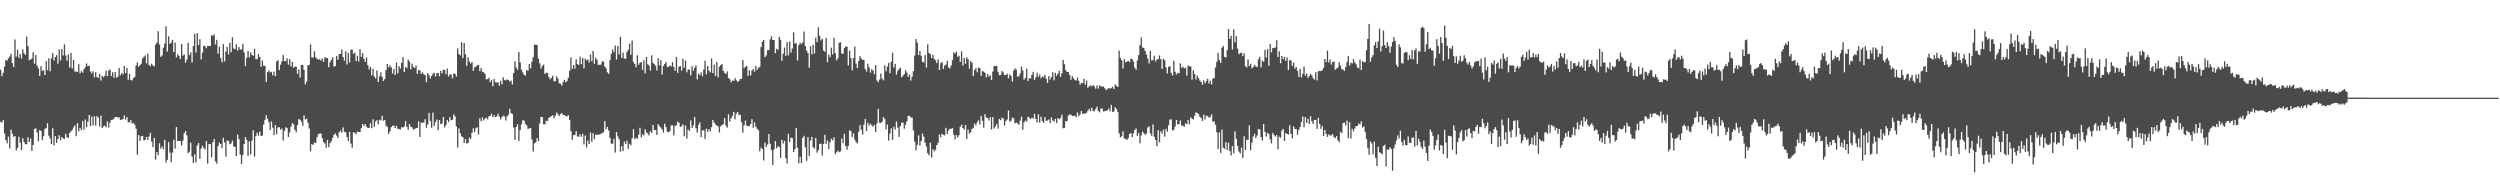 <?xml version="1.0" encoding="UTF-8"?>
<svg xmlns="http://www.w3.org/2000/svg" width="1920" height="150">
  <path d="M0 53.610h1v39.950H0zM1 58.556h1v35.616H1zM2 55.835h1v36.364H2zM3 51.186h1v51.361H3zM4 46.046h1v61.533H4zM5 46.604h1v63.454H5zM6 44.766h1v60.153H6zM7 43.364h1v70.654H7zM8 41.277h1v58.267H8zM9 48.491h1v54.281H9zM10 51.464h1v53.638H10zM11 30.313h1v74.182H11zM12 43.415h1v72.262H12zM13 38.128h1v75.510H13zM14 44.266h1v60.822H14zM15 41.337h1v68.226H15zM16 45.028h1v70.245H16zM17 37.826h1v68.356H17zM18 40.900h1v68.172H18zM19 42.255h1v68.548H19zM20 28.097h1v82.597H20zM21 35.428h1v70.052H21zM22 46.241h1v62.850H22zM23 45.722h1v60.629H23zM24 44.930h1v70.990H24zM25 40.093h1v71.254H25zM26 48.957h1v50.112H26zM27 42.305h1v56.194H27zM28 50.412h1v51.381H28zM29 52.425h1v56.021H29zM30 58.241h1v41.700H30zM31 50.863h1v49.780H31zM32 54.378h1v53.302H32zM33 53.963h1v50.616H33zM34 57.617h1v41.385H34zM35 46.844h1v51.573H35zM36 53.838h1v40.777H36zM37 44.743h1v59.434H37zM38 54.780h1v51.538H38zM39 44.800h1v65.807H39zM40 40.744h1v57.758H40zM41 46.419h1v65.259H41zM42 43.755h1v60.789H42zM43 42.316h1v67.468H43zM44 48.965h1v57.722H44zM45 37.877h1v65.932H45zM46 46.466h1v61.239H46zM47 37.676h1v67.614H47zM48 42.621h1v63.772H48zM49 34.008h1v72.628H49zM50 42.660h1v60.177H50zM51 46.625h1v58.774H51zM52 41.779h1v64.119H52zM53 51.869h1v50.269H53zM54 40.595h1v60.385H54zM55 52.557h1v47.355H55zM56 46.002h1v51.948H56zM57 54.954h1v41.327H57zM58 54.950h1v49.654H58zM59 55.249h1v39.318H59zM60 49.293h1v51.583H60zM61 56.328h1v41.866H61zM62 54.660h1v45.358H62zM63 55.794h1v37.227H63zM64 53.260h1v46.295H64zM65 51.678h1v40.117H65zM66 48.758h1v49.005H66zM67 50.785h1v42.600H67zM68 50.423h1v37.830H68zM69 54.956h1v41.932H69zM70 56.383h1v33.099H70zM71 54.768h1v41.608H71zM72 59.459h1v29.811H72zM73 55.469h1v40.916H73zM74 59.112h1v30.007H74zM75 59.867h1v30.513H75zM76 56.791h1v40.389H76zM77 61.860h1v26.909H77zM78 58.131h1v40.250H78zM79 59.279h1v37.755H79zM80 58.123h1v38.372H80zM81 54.216h1v43.582H81zM82 58.514h1v34.783H82zM83 54.177h1v43.821H83zM84 53.396h1v40.775H84zM85 58.348h1v33.708H85zM86 55.481h1v36.501H86zM87 59.821h1v31.379H87zM88 55.334h1v34.535H88zM89 59.657h1v30.139H89zM90 58.990h1v31.394H90zM91 52.184h1v37.944H91zM92 57.762h1v34.396H92zM93 55.980h1v35.852H93zM94 57.145h1v34.419H94zM95 50.661h1v38.084H95zM96 56.168h1v35.725H96zM97 52.145h1v37.752H97zM98 61.228h1v32.736H98zM99 56.710h1v37.223H99zM100 61.509h1v30.762H100zM101 61.772h1v33.194H101zM102 59.922h1v34.449H102zM103 59.021h1v36.799H103zM104 50.448h1v48.356H104zM105 47.919h1v70.924H105zM106 51.228h1v52.489H106zM107 49.915h1v58.338H107zM108 48.899h1v55.764H108zM109 44.859h1v59.484H109zM110 43.651h1v64.098H110zM111 42.555h1v64.917H111zM112 48.626h1v56.591H112zM113 41.155h1v66.297H113zM114 49.930h1v54.895H114zM115 50.778h1v51.255H115zM116 48.899h1v59.849H116zM117 50.279h1v62.617H117zM118 50.952h1v55.031H118zM119 34.294h1v88.301H119zM120 32.692h1v84.062H120zM121 23.971h1v95.102H121zM122 34.099h1v75.923H122zM123 43.647h1v70.547H123zM124 42.646h1v69.819H124zM125 36.605h1v78.117H125zM126 33.480h1v73.864H126zM127 20.272h1v104.575H127zM128 39.622h1v83.102H128zM129 27.920h1v81.171H129zM130 33.764h1v83.446H130zM131 32.644h1v91.982H131zM132 30.622h1v86.541H132zM133 39.871h1v67.429H133zM134 32.812h1v81.388H134zM135 44.105h1v53.469H135zM136 41.634h1v66.693H136zM137 42.930h1v65.248H137zM138 45.315h1v63.008H138zM139 33.704h1v77.967H139zM140 42.737h1v65.223H140zM141 41.801h1v60.572H141zM142 48.123h1v52.592H142zM143 45.736h1v58.208H143zM144 32.930h1v84.687H144zM145 42.402h1v74.078H145zM146 40.161h1v69.457H146zM147 47.935h1v72.298H147zM148 35.314h1v89.840H148zM149 25.928h1v92.628H149zM150 40.329h1v84.391H150zM151 25.549h1v86.184H151zM152 34.576h1v75.228H152zM153 30.085h1v91.945H153zM154 45.599h1v68.575H154zM155 40.357h1v71.591H155zM156 35.136h1v78.446H156zM157 35.419h1v79.479H157zM158 37.035h1v71.366H158zM159 35.182h1v90.512H159zM160 35.299h1v75.402H160zM161 35.337h1v75.285H161zM162 26.961h1v93.988H162zM163 27.533h1v81.733H163zM164 26.390h1v80.374H164zM165 34.150h1v89.807H165zM166 30.557h1v95.128H166zM167 41.172h1v70.941H167zM168 35.913h1v73.564H168zM169 44.533h1v66.038H169zM170 47.860h1v65.876H170zM171 33.896h1v71.988H171zM172 47.175h1v62.157H172zM173 39.595h1v80.653H173zM174 36.073h1v71.790H174zM175 41.810h1v66.492H175zM176 32.818h1v77.958H176zM177 40.145h1v70.025H177zM178 28.617h1v79.416H178zM179 37.184h1v75.315H179zM180 37.841h1v74.947H180zM181 33.928h1v85.980H181zM182 38.813h1v64.541H182zM183 36.031h1v70.780H183zM184 38.005h1v80.752H184zM185 37.975h1v87.875H185zM186 33.604h1v85.492H186zM187 40.264h1v70.385H187zM188 50.743h1v54.466H188zM189 44.375h1v63.052H189zM190 39.118h1v80.617H190zM191 44.099h1v64.475H191zM192 40.294h1v78.400H192zM193 42.183h1v65.723H193zM194 42.816h1v57.234H194zM195 37.432h1v82.862H195zM196 45.368h1v59.336H196zM197 45.459h1v56.450H197zM198 41.460h1v62.754H198zM199 43.713h1v57.410H199zM200 51.291h1v53.149H200zM201 46.476h1v57.653H201zM202 50.497h1v45.171H202zM203 50.533h1v41.488H203zM204 62.966h1v25.500H204zM205 55.339h1v35.822H205zM206 54.116h1v39.748H206zM207 55.670h1v44.214H207zM208 55.142h1v38.132H208zM209 57.881h1v40.143H209zM210 54.998h1v48.663H210zM211 58.517h1v37.596H211zM212 47.037h1v56.037H212zM213 46.275h1v51.590H213zM214 53.800h1v43.910H214zM215 49.655h1v50.004H215zM216 47.179h1v51.578H216zM217 42.176h1v65.709H217zM218 46.919h1v53.682H218zM219 46.976h1v50.699H219zM220 44.787h1v53.733H220zM221 49.667h1v55.503H221zM222 45.421h1v56.288H222zM223 51.088h1v46.271H223zM224 47.458h1v47.039H224zM225 51.942h1v43.602H225zM226 51.173h1v48.459H226zM227 51.179h1v50.473H227zM228 56.673h1v39.359H228zM229 53.276h1v38.237H229zM230 59.509h1v32.423H230zM231 49.884h1v43.498H231zM232 49.827h1v46.818H232zM233 53.588h1v34.999H233zM234 64.723h1v27.010H234zM235 62.703h1v28.521H235zM236 50.222h1v44.020H236zM237 49.765h1v48.921H237zM238 34.107h1v82.146H238zM239 44.002h1v66.647H239zM240 44.301h1v67.019H240zM241 39.259h1v70.101H241zM242 44.004h1v65.865H242zM243 45.286h1v60.156H243zM244 45.777h1v57.185H244zM245 45.512h1v57.081H245zM246 46.468h1v56.019H246zM247 44.979h1v61.213H247zM248 47.510h1v61.639H248zM249 43.968h1v66.235H249zM250 44.628h1v68.850H250zM251 44.442h1v63.029H251zM252 51.640h1v61.442H252zM253 47.821h1v62.176H253zM254 46.022h1v62.478H254zM255 43.968h1v61.877H255zM256 51.222h1v52.356H256zM257 50.740h1v51.781H257zM258 43.004h1v61.088H258zM259 45.909h1v60.004H259zM260 41.531h1v60.024H260zM261 41.399h1v58.894H261zM262 38.007h1v63.829H262zM263 43.798h1v54.064H263zM264 46.520h1v54.658H264zM265 39.340h1v62.338H265zM266 49.533h1v55.669H266zM267 40.587h1v67.682H267zM268 47.911h1v53.432H268zM269 38.159h1v72.140H269zM270 38.093h1v75.378H270zM271 41.374h1v60.256H271zM272 40.350h1v61.558H272zM273 46.944h1v56.107H273zM274 42.798h1v58.297H274zM275 47.233h1v54.073H275zM276 37.676h1v63.811H276zM277 43.675h1v54.825H277zM278 40.776h1v54.384H278zM279 45.119h1v51.588H279zM280 47.558h1v47.721H280zM281 44.127h1v53.224H281zM282 49.997h1v48.281H282zM283 53.311h1v44.950H283zM284 51.314h1v43.336H284zM285 57.917h1v40.537H285zM286 52.842h1v38.755H286zM287 58.803h1v38.608H287zM288 60.252h1v33.097H288zM289 54.077h1v38.165H289zM290 62.942h1v32.574H290zM291 58.579h1v33.352H291zM292 55.551h1v36.963H292zM293 59.073h1v29.868H293zM294 62.177h1v30.534H294zM295 60.846h1v31.275H295zM296 53.883h1v42.564H296zM297 49.155h1v48.318H297zM298 51.755h1v51.054H298zM299 50.013h1v50.864H299zM300 51.720h1v45.979H300zM301 56.449h1v40.084H301zM302 52.923h1v43.543H302zM303 57.608h1v40.755H303zM304 48.046h1v48.635H304zM305 56.252h1v42.619H305zM306 50.788h1v48.212H306zM307 52.626h1v46.831H307zM308 48.294h1v49.328H308zM309 43.897h1v54.147H309zM310 55.352h1v41.735H310zM311 51.425h1v41.662H311zM312 52.310h1v45.158H312zM313 45.826h1v53.745H313zM314 47.317h1v47.881H314zM315 53.214h1v44.043H315zM316 48.830h1v49.098H316zM317 51.502h1v48.116H317zM318 52.337h1v46.660H318zM319 50.257h1v48.276H319zM320 56.699h1v41.525H320zM321 53.765h1v39.375H321zM322 54.115h1v51.069H322zM323 56.708h1v37.495H323zM324 55.546h1v38.653H324zM325 57.110h1v37.064H325zM326 57.629h1v33.924H326zM327 63.010h1v35.157H327zM328 56.091h1v39.458H328zM329 57.778h1v28.952H329zM330 60.257h1v32.635H330zM331 58.383h1v39.742H331zM332 56.659h1v29.803H332zM333 55.838h1v40.858H333zM334 58.613h1v35.095H334zM335 56.195h1v35.547H335zM336 56.016h1v44.007H336zM337 58.587h1v33.629H337zM338 54.372h1v40.849H338zM339 56.360h1v38.501H339zM340 53.554h1v36.345H340zM341 53.586h1v44.202H341zM342 56.965h1v39.147H342zM343 52.661h1v39.447H343zM344 58.794h1v35.037H344zM345 57.071h1v32.885H345zM346 57.254h1v35.158H346zM347 60.203h1v31.820H347zM348 56.579h1v31.266H348zM349 56.681h1v32.662H349zM350 58.798h1v38.306H350zM351 37.125h1v76.134H351zM352 41.533h1v57.133H352zM353 42.550h1v59.779H353zM354 32.458h1v72.232H354zM355 44.584h1v60.767H355zM356 33.024h1v76.767H356zM357 41.561h1v65.224H357zM358 50.517h1v59.757H358zM359 43.932h1v65.837H359zM360 47.216h1v58.403H360zM361 48.864h1v57.792H361zM362 47.670h1v54.299H362zM363 54.411h1v44.135H363zM364 51.762h1v49.646H364zM365 51.177h1v47.349H365zM366 50.218h1v47.514H366zM367 49.835h1v53.493H367zM368 54.642h1v36.304H368zM369 52.204h1v41.001H369zM370 55.102h1v35.084H370zM371 55.537h1v36.972H371zM372 56.690h1v34.417H372zM373 60.908h1v29.468H373zM374 60.794h1v30.840H374zM375 59.651h1v29.680H375zM376 63.023h1v26.023H376zM377 61.279h1v26.087H377zM378 66.232h1v23.774H378zM379 60.622h1v27.842H379zM380 63.137h1v26.732H380zM381 63.469h1v25.967H381zM382 63.051h1v24.208H382zM383 65.894h1v23.597H383zM384 62.029h1v29.716H384zM385 64.747h1v25.216H385zM386 59.270h1v29.573H386zM387 61.506h1v27.833H387zM388 61.771h1v30.812H388zM389 60.937h1v28.451H389zM390 61.418h1v26.680H390zM391 62.756h1v20.736H391zM392 61.890h1v24.993H392zM393 64.880h1v22.785H393zM394 56.101h1v41.898H394zM395 47.081h1v60.436H395zM396 51.941h1v45.558H396zM397 53.626h1v41.750H397zM398 39.885h1v68.434H398zM399 47.828h1v52.131H399zM400 53.443h1v42.140H400zM401 55.613h1v36.808H401zM402 57.445h1v35.166H402zM403 58.038h1v37.083H403zM404 53.726h1v42.560H404zM405 54.358h1v44.613H405zM406 49.115h1v49.537H406zM407 52.515h1v45.746H407zM408 47.440h1v59.502H408zM409 43.917h1v72.532H409zM410 34.141h1v75.867H410zM411 34.448h1v74.877H411zM412 34.520h1v71.546H412zM413 44.979h1v63.339H413zM414 48.596h1v46.217H414zM415 52.576h1v37.302H415zM416 50.594h1v39.261H416zM417 49.684h1v45.732H417zM418 56.749h1v38.744H418zM419 55.918h1v36.793H419zM420 55.973h1v37.012H420zM421 59.182h1v31.417H421zM422 60.965h1v28.850H422zM423 59.837h1v29.318H423zM424 58.125h1v30.360H424zM425 62.341h1v28.556H425zM426 62.340h1v26.475H426zM427 58.644h1v27.765H427zM428 60.431h1v27.239H428zM429 64.023h1v25.057H429zM430 64.268h1v23.405H430zM431 65.787h1v21.066H431zM432 63.075h1v25.253H432zM433 61.300h1v27.143H433zM434 63.194h1v25.970H434zM435 62.081h1v27.268H435zM436 59.668h1v28.816H436zM437 54.331h1v37.913H437zM438 44.062h1v56.670H438zM439 53.024h1v54.418H439zM440 49.936h1v53.836H440zM441 52.634h1v51.097H441zM442 45.545h1v55.240H442zM443 49.219h1v55.607H443zM444 49.908h1v55.119H444zM445 43.522h1v59.610H445zM446 49.257h1v55.783H446zM447 44.485h1v58.299H447zM448 52.458h1v58.419H448zM449 45.154h1v58.959H449zM450 46.359h1v66.918H450zM451 45.682h1v62.316H451zM452 48.039h1v62.559H452zM453 41.865h1v59.975H453zM454 46.927h1v62.047H454zM455 39.041h1v63.286H455zM456 48.947h1v58.022H456zM457 44.262h1v59.243H457zM458 45.903h1v57.586H458zM459 49.870h1v53.520H459zM460 49.726h1v53.660H460zM461 49.598h1v53.271H461zM462 47.279h1v54.797H462zM463 47.272h1v54.349H463zM464 51.067h1v41.967H464zM465 52.586h1v46.582H465zM466 55.573h1v41.866H466zM467 56.707h1v43.530H467zM468 46.178h1v59.741H468zM469 41.372h1v68.906H469zM470 37.967h1v72.483H470zM471 40.091h1v66.531H471zM472 34.995h1v82.219H472zM473 45.665h1v55.838H473zM474 35.311h1v69.463H474zM475 41.832h1v65.147H475zM476 28.275h1v88.280H476zM477 44.493h1v67.723H477zM478 40.339h1v75.730H478zM479 44.865h1v63.812H479zM480 45.159h1v65.483H480zM481 39.872h1v68.159H481zM482 38.290h1v76.009H482zM483 33.460h1v77.006H483zM484 42.067h1v69.547H484zM485 31.117h1v75.102H485zM486 47.556h1v51.545H486zM487 49.131h1v57.732H487zM488 51.637h1v54.083H488zM489 42.518h1v64.192H489zM490 49.694h1v53.727H490zM491 48.221h1v49.870H491zM492 47.640h1v57.767H492zM493 53.654h1v49.393H493zM494 46.285h1v57.744H494zM495 56.314h1v43.036H495zM496 43.687h1v58.018H496zM497 49.364h1v53.252H497zM498 50.392h1v53.649H498zM499 54.144h1v46.586H499zM500 42.486h1v59.713H500zM501 48.212h1v47.779H501zM502 49.259h1v50.539H502zM503 50.447h1v49.546H503zM504 54.113h1v49.521H504zM505 44.705h1v50.632H505zM506 50.171h1v46.722H506zM507 46.127h1v51.846H507zM508 57.198h1v42.242H508zM509 50.635h1v51.200H509zM510 49.189h1v45.861H510zM511 47.618h1v50.026H511zM512 51.411h1v49.799H512zM513 51.325h1v50.306H513zM514 50.309h1v50.423H514zM515 50.924h1v45.416H515zM516 47.785h1v48.430H516zM517 51.383h1v52.586H517zM518 54.366h1v42.390H518zM519 43.658h1v52.500H519zM520 55.983h1v37.408H520zM521 51.191h1v43.109H521zM522 50.634h1v46.832H522zM523 54.198h1v42.643H523zM524 45.113h1v50.383H524zM525 51.987h1v52.666H525zM526 46.471h1v49.887H526zM527 55.531h1v50.894H527zM528 53.298h1v46.250H528zM529 53.483h1v47.023H529zM530 57.865h1v34.606H530zM531 50.864h1v47.470H531zM532 54.367h1v41.946H532zM533 52.095h1v37.858H533zM534 50.260h1v48.282H534zM535 60.988h1v40.790H535zM536 56.580h1v39.296H536zM537 57.770h1v36.171H537zM538 55.577h1v49.744H538zM539 58.632h1v41.430H539zM540 53.344h1v46.799H540zM541 46.605h1v60.078H541zM542 57.108h1v41.667H542zM543 50.666h1v50.623H543zM544 54.152h1v45.013H544zM545 55.603h1v45.295H545zM546 44.874h1v52.801H546zM547 56.162h1v36.067H547zM548 49.612h1v44.522H548zM549 58.307h1v37.158H549zM550 47.732h1v48.717H550zM551 59.487h1v37.494H551zM552 51.245h1v50.497H552zM553 50.120h1v46.925H553zM554 49.212h1v46.803H554zM555 54.385h1v41.008H555zM556 55.928h1v34.752H556zM557 56.764h1v39.808H557zM558 54.853h1v43.259H558zM559 59.896h1v27.864H559zM560 60.837h1v32.510H560zM561 63.195h1v27.709H561zM562 61.727h1v27.233H562zM563 62.160h1v23.710H563zM564 59.981h1v31.642H564zM565 61.629h1v25.725H565zM566 62.886h1v23.106H566zM567 62.225h1v26.209H567zM568 60.616h1v27.441H568zM569 60.598h1v33.190H569zM570 46.062h1v55.811H570zM571 52.440h1v43.767H571zM572 51.219h1v41.329H572zM573 50.645h1v45.871H573zM574 58.258h1v38.727H574zM575 54.036h1v42.756H575zM576 57.910h1v37.394H576zM577 54.206h1v37.338H577zM578 53.056h1v45.052H578zM579 55.054h1v38.873H579zM580 50.639h1v46.695H580zM581 53.694h1v45.208H581zM582 52.193h1v47.817H582zM583 51.411h1v64.836H583zM584 36.193h1v77.240H584zM585 32.079h1v82.395H585zM586 30.667h1v92.562H586zM587 43.892h1v65.742H587zM588 42.551h1v70.333H588zM589 38.514h1v72.503H589zM590 38.490h1v64.435H590zM591 30.237h1v80.169H591zM592 27.821h1v87.544H592zM593 30.717h1v96.078H593zM594 30.762h1v83.990H594zM595 40.848h1v67.538H595zM596 37.446h1v76.367H596zM597 38.301h1v73.940H597zM598 28.364h1v84.545H598zM599 30.543h1v90.731H599zM600 46.645h1v60.669H600zM601 41.226h1v69.014H601zM602 36.496h1v71.722H602zM603 42.895h1v78.567H603zM604 32.290h1v93.234H604zM605 42.487h1v60.288H605zM606 31.920h1v77.154H606zM607 40.328h1v65.380H607zM608 37.288h1v68.886H608zM609 24.882h1v91.882H609zM610 33.404h1v81.129H610zM611 33.253h1v64.928H611zM612 46.438h1v67.060H612zM613 34.606h1v90.758H613zM614 32.955h1v87.414H614zM615 33.965h1v91.338H615zM616 32.629h1v73.285H616zM617 24.229h1v80.050H617zM618 35.390h1v77.708H618zM619 38.772h1v84.702H619zM620 40.687h1v64.671H620zM621 51.975h1v67.871H621zM622 35.477h1v72.498H622zM623 41.780h1v63.352H623zM624 34.456h1v78.670H624zM625 41.103h1v72.907H625zM626 28.923h1v77.023H626zM627 32.462h1v84.766H627zM628 20.991h1v94.476H628zM629 27.555h1v83.117H629zM630 31.052h1v79.234H630zM631 29.768h1v89.723H631zM632 38.781h1v71.854H632zM633 39.758h1v63.749H633zM634 29.067h1v81.427H634zM635 47.714h1v60.162H635zM636 41.921h1v72.599H636zM637 43.943h1v65.370H637zM638 36.629h1v69.877H638zM639 41.759h1v66.091H639zM640 28.989h1v76.441H640zM641 40.798h1v77.615H641zM642 46.319h1v70.659H642zM643 44.818h1v70.853H643zM644 32.831h1v84.037H644zM645 32.436h1v83.849H645zM646 41.170h1v65.202H646zM647 41.302h1v68.742H647zM648 36.925h1v65.818H648zM649 35.621h1v76.534H649zM650 35.767h1v79.191H650zM651 50.282h1v61.777H651zM652 38.945h1v61.136H652zM653 44.586h1v56.143H653zM654 53.999h1v51.262H654zM655 44.593h1v57.838H655zM656 35.808h1v71.530H656zM657 48.879h1v60.385H657zM658 52.207h1v57.965H658zM659 46.876h1v54.377H659zM660 43.052h1v53.061H660zM661 44.930h1v54.646H661zM662 46.014h1v57.474H662zM663 45.947h1v49.765H663zM664 52.954h1v38.357H664zM665 54.953h1v45.646H665zM666 48.882h1v45.454H666zM667 51.811h1v44.732H667zM668 55.773h1v39.260H668zM669 53.205h1v43.062H669zM670 54.104h1v43.279H670zM671 56.861h1v39.068H671zM672 49.992h1v51.392H672zM673 61.869h1v32.961H673zM674 63.141h1v20.485H674zM675 61.075h1v33.109H675zM676 56.433h1v38.067H676zM677 60.347h1v33.133H677zM678 61.763h1v28.168H678zM679 50.184h1v41.182H679zM680 54.753h1v44.584H680zM681 51.121h1v44.555H681zM682 48.306h1v59.676H682zM683 56.192h1v46.454H683zM684 47.400h1v51.119H684zM685 40.387h1v67.022H685zM686 51.928h1v45.421H686zM687 49.045h1v50.416H687zM688 57.298h1v36.003H688zM689 54.448h1v43.496H689zM690 52.998h1v52.215H690zM691 51.940h1v44.936H691zM692 59.391h1v34.830H692zM693 58.137h1v36.027H693zM694 56.903h1v41.964H694zM695 54.030h1v41.776H695zM696 55.708h1v37.413H696zM697 59.001h1v30.074H697zM698 57.218h1v31.669H698zM699 61.860h1v28.313H699zM700 58.897h1v31.467H700zM701 54.697h1v45.410H701zM702 42.682h1v66.193H702zM703 29.939h1v85.611H703zM704 32.754h1v78.429H704zM705 42.298h1v61.646H705zM706 39.083h1v72.564H706zM707 42.789h1v65.555H707zM708 47.454h1v55.162H708zM709 48.005h1v56.933H709zM710 42.229h1v67.350H710zM711 51.895h1v60.567H711zM712 34.083h1v83.584H712zM713 40.646h1v78.660H713zM714 41.601h1v68.008H714zM715 44.595h1v76.452H715zM716 42.026h1v72.449H716zM717 45.216h1v70.994H717zM718 46.333h1v68.641H718zM719 48.424h1v62.995H719zM720 45.620h1v63.915H720zM721 53.784h1v49.445H721zM722 48.538h1v56.920H722zM723 47.655h1v55.036H723zM724 52.927h1v50.689H724zM725 50.353h1v53.616H725zM726 49.620h1v48.534H726zM727 46.704h1v56.183H727zM728 51.768h1v48.538H728zM729 52.605h1v46.350H729zM730 50.210h1v48.725H730zM731 46.203h1v52.193H731zM732 40.284h1v63.189H732zM733 41.129h1v65.882H733zM734 39.622h1v64.173H734zM735 43.566h1v61.948H735zM736 42.741h1v61.164H736zM737 47.462h1v49.981H737zM738 39.485h1v56.265H738zM739 50.394h1v47.915H739zM740 44.507h1v55.082H740zM741 48.970h1v47.092H741zM742 44.033h1v62.650H742zM743 45.583h1v53.797H743zM744 52.692h1v49.948H744zM745 46.839h1v54.739H745zM746 48.073h1v51.015H746zM747 58.448h1v39.650H747zM748 53.714h1v41.177H748zM749 52.276h1v44.156H749zM750 55.505h1v38.499H750zM751 51.911h1v40.486H751zM752 52.364h1v43.230H752zM753 58.280h1v30.658H753zM754 54.669h1v38.066H754zM755 54.944h1v43.169H755zM756 55.980h1v31.689H756zM757 59.372h1v30.853H757zM758 56.959h1v33.679H758zM759 58.829h1v33.723H759zM760 57.779h1v32.246H760zM761 61.405h1v38.080H761zM762 54.901h1v35.003H762zM763 50.806h1v47.888H763zM764 50.767h1v46.281H764zM765 50.549h1v44.628H765zM766 55.089h1v43.749H766zM767 57.786h1v33.543H767zM768 57.534h1v34.780H768zM769 54.459h1v35.946H769zM770 55.692h1v35.222H770zM771 57.705h1v38.799H771zM772 57.622h1v35.350H772zM773 56.582h1v35.239H773zM774 60.140h1v24.683H774zM775 57.239h1v36.234H775zM776 58.358h1v34.371H776zM777 62.666h1v27.613H777zM778 54.229h1v36.719H778zM779 52.541h1v42.266H779zM780 53.496h1v40.597H780zM781 58.884h1v35.923H781zM782 58.573h1v37.260H782zM783 56.550h1v36.136H783zM784 51.098h1v38.513H784zM785 54.187h1v45.485H785zM786 61.192h1v32.748H786zM787 59.760h1v32.844H787zM788 52.745h1v40.475H788zM789 62.186h1v27.499H789zM790 60.118h1v30.228H790zM791 60.206h1v31.312H791zM792 57.482h1v32.875H792zM793 55.166h1v35.845H793zM794 61.350h1v26.088H794zM795 59.394h1v31.927H795zM796 55.857h1v38.239H796zM797 58.964h1v28.863H797zM798 57.129h1v37.032H798zM799 60.094h1v29.525H799zM800 58.671h1v34.326H800zM801 59.324h1v35.112H801zM802 57.567h1v32.387H802zM803 60.537h1v32.276H803zM804 63.646h1v28.946H804zM805 58.481h1v33.276H805zM806 61.121h1v33.391H806zM807 59.182h1v30.941H807zM808 55.469h1v37.069H808zM809 61.705h1v31.609H809zM810 55.934h1v35.317H810zM811 58.276h1v36.280H811zM812 56.588h1v34.116H812zM813 54.362h1v37.158H813zM814 59.093h1v31.549H814zM815 56.241h1v31.761H815zM816 45.935h1v52.566H816zM817 49.313h1v49.063H817zM818 53.852h1v39.231H818zM819 55.327h1v37.705H819zM820 55.272h1v33.521H820zM821 57.537h1v30.418H821zM822 61.223h1v26.804H822zM823 58.419h1v30.684H823zM824 60.055h1v28.960H824zM825 61.564h1v27.310H825zM826 61.778h1v28.279H826zM827 59.559h1v26.811H827zM828 62.082h1v27.224H828zM829 65.087h1v22.874H829zM830 63.841h1v21.370H830zM831 63.758h1v23.684H831zM832 60.448h1v26.916H832zM833 65.035h1v22.147H833zM834 61.860h1v24.716H834zM835 67.479h1v17.456H835zM836 66.213h1v17.383H836zM837 65.566h1v19.842H837zM838 66.395h1v16.272H838zM839 65.260h1v19.858H839zM840 66.337h1v19.171H840zM841 68.100h1v15.577H841zM842 65.661h1v16.242H842zM843 68.021h1v17.249H843zM844 65.523h1v20.811H844zM845 66.368h1v16.885H845zM846 66.485h1v16.911H846zM847 66.481h1v19.189H847zM848 67.800h1v17.532H848zM849 69.243h1v15.713H849zM850 68.544h1v16.086H850zM851 67.594h1v15.710H851zM852 68.166h1v17.325H852zM853 67.543h1v12.972H853zM854 66.788h1v19.327H854zM855 68.384h1v17.229H855zM856 64.894h1v17.424H856zM857 65.827h1v17.859H857zM858 66.698h1v19.364H858zM859 38.866h1v63.552H859zM860 44.596h1v60.962H860zM861 46.300h1v58.304H861zM862 52.600h1v48.271H862zM863 45.442h1v60.928H863zM864 47.797h1v58.919H864zM865 47.323h1v60.216H865zM866 46.766h1v59.348H866zM867 47.682h1v55.250H867zM868 45.142h1v56.950H868zM869 45.241h1v60.152H869zM870 47.174h1v55.352H870zM871 51.935h1v47.894H871zM872 53.536h1v45.056H872zM873 46.373h1v57.958H873zM874 42.332h1v59.873H874zM875 34.669h1v75.377H875zM876 28.737h1v75.316H876zM877 36.475h1v64.585H877zM878 36.851h1v65.532H878zM879 39.230h1v64.357H879zM880 41.911h1v60.579H880zM881 44.946h1v52.961H881zM882 48.808h1v48.255H882zM883 39.019h1v63.396H883zM884 46.418h1v57.824H884zM885 46.174h1v49.347H885zM886 42.795h1v62.314H886zM887 47.149h1v60.363H887zM888 45.754h1v66.581H888zM889 45.404h1v54.557H889zM890 42.565h1v66.734H890zM891 45.353h1v55.471H891zM892 52.902h1v49.748H892zM893 45.239h1v54.369H893zM894 46.233h1v58.746H894zM895 51.778h1v47.159H895zM896 56.367h1v44.777H896zM897 51.348h1v44.876H897zM898 50.832h1v40.919H898zM899 55.970h1v35.704H899zM900 57.973h1v42.172H900zM901 46.619h1v53.179H901zM902 55.115h1v42.079H902zM903 57.209h1v34.936H903zM904 55.949h1v39.557H904zM905 56.383h1v38.950H905zM906 48.667h1v43.831H906zM907 52.088h1v44.337H907zM908 51.213h1v45.351H908zM909 52.562h1v44.874H909zM910 51.921h1v42.753H910zM911 58.073h1v37.473H911zM912 50.260h1v41.836H912zM913 50.898h1v44.332H913zM914 51.060h1v39.050H914zM915 61.194h1v29.898H915zM916 54.008h1v37.756H916zM917 56.734h1v32.148H917zM918 61.035h1v25.249H918zM919 57.949h1v28.860H919zM920 60.015h1v27.688H920zM921 61.921h1v27.779H921zM922 63.026h1v27.702H922zM923 65.086h1v27.789H923zM924 61.673h1v26.467H924zM925 63.948h1v27.814H925zM926 62.339h1v26.446H926zM927 60.542h1v28.721H927zM928 64.098h1v26.247H928zM929 61.942h1v27.841H929zM930 64.777h1v23.065H930zM931 60.424h1v33.043H931zM932 59.929h1v33.378H932zM933 51.789h1v44.070H933zM934 47.584h1v53.984H934zM935 40.580h1v73.914H935zM936 46.147h1v55.510H936zM937 48.349h1v69.079H937zM938 36.595h1v62.902H938zM939 35.329h1v78.164H939zM940 43.620h1v70.644H940zM941 44.252h1v64.907H941zM942 38.539h1v76.666H942zM943 22.303h1v87.312H943zM944 29.890h1v86.175H944zM945 27.536h1v91.854H945zM946 37.956h1v74.209H946zM947 22.586h1v95.240H947zM948 32.527h1v68.396H948zM949 27.615h1v79.033H949zM950 37.261h1v74.773H950zM951 41.633h1v74.813H951zM952 40.690h1v77.141H952zM953 40.508h1v72.877H953zM954 43.043h1v78.348H954zM955 40.874h1v63.786H955zM956 50.715h1v64.489H956zM957 51.856h1v55.466H957zM958 45.643h1v61.815H958zM959 50.673h1v45.563H959zM960 49.075h1v66.306H960zM961 52.441h1v57.163H961zM962 51.572h1v53.236H962zM963 49.909h1v52.857H963zM964 50.940h1v55.096H964zM965 51.598h1v52.509H965zM966 45.464h1v53.600H966zM967 43.609h1v55.824H967zM968 51.787h1v53.491H968zM969 46.413h1v61.467H969zM970 47.534h1v47.707H970zM971 38.287h1v62.919H971zM972 44.193h1v60.665H972zM973 37.674h1v64.316H973zM974 50.559h1v52.438H974zM975 33.739h1v73.233H975zM976 40.316h1v69.868H976zM977 36.909h1v65.152H977zM978 36.934h1v66.767H978zM979 36.410h1v68.422H979zM980 30.808h1v72.924H980zM981 43.852h1v70.834H981zM982 39.394h1v65.574H982zM983 48.569h1v57.097H983zM984 43.021h1v57.328H984zM985 45.395h1v53.644H985zM986 43.730h1v64.570H986zM987 46.775h1v55.345H987zM988 44.182h1v58.778H988zM989 53.692h1v49.608H989zM990 46.202h1v49.982H990zM991 46.389h1v56.411H991zM992 50.644h1v55.621H992zM993 48.032h1v49.017H993zM994 52.812h1v46.281H994zM995 51.383h1v47.731H995zM996 54.451h1v49.038H996zM997 59.100h1v40.765H997zM998 53.091h1v44.472H998zM999 59.432h1v34.179H999zM1000 56.575h1v32.907H1000zM1001 51.077h1v46.684H1001zM1002 58.075h1v31.835H1002zM1003 56.382h1v38.075H1003zM1004 59.978h1v31.266H1004zM1005 58.351h1v36.893H1005zM1006 56.819h1v32.434H1006zM1007 57.913h1v35.230H1007zM1008 59.955h1v35.242H1008zM1009 61.144h1v30.887H1009zM1010 55.440h1v36.720H1010zM1011 61.753h1v37.238H1011zM1012 54.707h1v35.770H1012zM1013 54.506h1v40.641H1013zM1014 54.613h1v44.334H1014zM1015 53.989h1v42.703H1015zM1016 52.136h1v52.292H1016zM1017 45.299h1v54.535H1017zM1018 47.725h1v55.135H1018zM1019 38.881h1v66.256H1019zM1020 47.898h1v55.338H1020zM1021 45.612h1v58.530H1021zM1022 49.619h1v54.298H1022zM1023 47.542h1v55.481H1023zM1024 47.226h1v58.059H1024zM1025 53.502h1v52.695H1025zM1026 52.568h1v51.971H1026zM1027 51.849h1v55.985H1027zM1028 47.797h1v61.478H1028zM1029 50.345h1v50.910H1029zM1030 53.123h1v49.222H1030zM1031 53.422h1v41.079H1031zM1032 54.527h1v39.550H1032zM1033 51.491h1v44.878H1033zM1034 47.544h1v45.027H1034zM1035 42.913h1v63.276H1035zM1036 50.403h1v43.469H1036zM1037 48.061h1v58.403H1037zM1038 48.789h1v50.142H1038zM1039 45.432h1v55.416H1039zM1040 47.822h1v50.913H1040zM1041 49.345h1v47.479H1041zM1042 51.737h1v45.007H1042zM1043 52.595h1v42.355H1043zM1044 45.793h1v49.783H1044zM1045 53.769h1v39.443H1045zM1046 46.907h1v51.092H1046zM1047 47.945h1v49.075H1047zM1048 47.577h1v53.901H1048zM1049 38.544h1v68.199H1049zM1050 29.926h1v83.940H1050zM1051 18.400h1v100.451H1051zM1052 47.323h1v61.316H1052zM1053 44.065h1v66.058H1053zM1054 42.417h1v76.196H1054zM1055 34.664h1v74.127H1055zM1056 32.295h1v88.951H1056zM1057 36.883h1v90.611H1057zM1058 31.703h1v80.973H1058zM1059 21.999h1v94.938H1059zM1060 39.551h1v78.020H1060zM1061 35.429h1v83.133H1061zM1062 23.374h1v88.681H1062zM1063 34.592h1v76.550H1063zM1064 36.856h1v90.937H1064zM1065 32.465h1v82.345H1065zM1066 35.416h1v79.634H1066zM1067 40.451h1v72.661H1067zM1068 35.839h1v78.555H1068zM1069 32.255h1v98.935H1069zM1070 28.407h1v85.541H1070zM1071 31.520h1v79.553H1071zM1072 49.662h1v58.235H1072zM1073 51.451h1v52.522H1073zM1074 34.112h1v72.278H1074zM1075 36.353h1v63.997H1075zM1076 48.530h1v60.402H1076zM1077 48.743h1v63.150H1077zM1078 40.723h1v66.707H1078zM1079 39.770h1v71.642H1079zM1080 40.123h1v71.418H1080zM1081 46.184h1v58.624H1081zM1082 42.468h1v67.220H1082zM1083 45.251h1v64.606H1083zM1084 38.242h1v67.644H1084zM1085 45.624h1v59.972H1085zM1086 38.684h1v73.964H1086zM1087 37.148h1v63.374H1087zM1088 48.998h1v62.611H1088zM1089 39.299h1v67.304H1089zM1090 39.618h1v69.455H1090zM1091 21.508h1v91.304H1091zM1092 20.372h1v94.061H1092zM1093 21.536h1v86.468H1093zM1094 39.679h1v72.951H1094zM1095 34.057h1v83.483H1095zM1096 24.551h1v99.069H1096zM1097 37.623h1v74.346H1097zM1098 36.713h1v62.809H1098zM1099 38.617h1v62.725H1099zM1100 38.890h1v65.470H1100zM1101 50.492h1v64.507H1101zM1102 44.807h1v66.826H1102zM1103 30.108h1v77.308H1103zM1104 35.286h1v68.009H1104zM1105 41.191h1v74.316H1105zM1106 28.412h1v82.901H1106zM1107 33.004h1v78.993H1107zM1108 46.711h1v71.538H1108zM1109 19.497h1v80.223H1109zM1110 29.021h1v80.535H1110zM1111 35.222h1v86.400H1111zM1112 45.244h1v59.053H1112zM1113 36.860h1v67.605H1113zM1114 37.609h1v67.223H1114zM1115 35.137h1v79.925H1115zM1116 43.097h1v53.194H1116zM1117 48.394h1v51.842H1117zM1118 43.206h1v75.362H1118zM1119 48.903h1v60.195H1119zM1120 46.539h1v59.379H1120zM1121 42.801h1v58.821H1121zM1122 47.455h1v52.524H1122zM1123 46.561h1v62.092H1123zM1124 42.451h1v65.202H1124zM1125 44.674h1v55.184H1125zM1126 48.109h1v56.739H1126zM1127 49.619h1v49.533H1127zM1128 47.490h1v51.056H1128zM1129 50.345h1v51.851H1129zM1130 52.643h1v53.538H1130zM1131 50.969h1v49.547H1131zM1132 47.995h1v52.959H1132zM1133 46.980h1v50.487H1133zM1134 47.034h1v48.840H1134zM1135 46.742h1v55.954H1135zM1136 50.900h1v46.625H1136zM1137 45.077h1v52.580H1137zM1138 55.785h1v35.442H1138zM1139 61.048h1v33.640H1139zM1140 44.021h1v54.547H1140zM1141 53.996h1v42.763H1141zM1142 51.225h1v42.799H1142zM1143 62.852h1v40.205H1143zM1144 59.677h1v41.275H1144zM1145 48.357h1v62.126H1145zM1146 49.683h1v52.458H1146zM1147 46.374h1v52.748H1147zM1148 56.479h1v41.173H1148zM1149 48.990h1v51.053H1149zM1150 47.983h1v64.944H1150zM1151 52.556h1v52.373H1151zM1152 45.089h1v67.176H1152zM1153 52.793h1v39.064H1153zM1154 41.170h1v55.093H1154zM1155 44.986h1v62.278H1155zM1156 46.688h1v54.875H1156zM1157 43.818h1v66.825H1157zM1158 55.563h1v35.103H1158zM1159 50.297h1v50.610H1159zM1160 50.235h1v55.374H1160zM1161 50.231h1v49.520H1161zM1162 50.453h1v42.441H1162zM1163 55.307h1v37.228H1163zM1164 52.054h1v52.970H1164zM1165 50.616h1v41.729H1165zM1166 52.663h1v45.645H1166zM1167 51.182h1v52.026H1167zM1168 43.599h1v66.468H1168zM1169 42.006h1v65.847H1169zM1170 46.728h1v56.374H1170zM1171 44.150h1v61.170H1171zM1172 39.796h1v67.724H1172zM1173 45.706h1v60.746H1173zM1174 38.098h1v73.757H1174zM1175 44.075h1v66.499H1175zM1176 43.897h1v61.834H1176zM1177 40.779h1v70.373H1177zM1178 44.108h1v59.938H1178zM1179 41.875h1v69.871H1179zM1180 43.901h1v57.534H1180zM1181 41.343h1v76.769H1181zM1182 47.066h1v59.749H1182zM1183 47.902h1v60.413H1183zM1184 48.192h1v59.793H1184zM1185 47.299h1v61.485H1185zM1186 57.402h1v44.430H1186zM1187 53.627h1v47.915H1187zM1188 50.093h1v52.782H1188zM1189 51.865h1v43.951H1189zM1190 50.986h1v50.992H1190zM1191 49.081h1v46.997H1191zM1192 55.002h1v41.638H1192zM1193 50.637h1v46.623H1193zM1194 53.447h1v46.576H1194zM1195 47.168h1v51.038H1195zM1196 51.942h1v50.843H1196zM1197 44.618h1v54.467H1197zM1198 40.776h1v72.794H1198zM1199 43.359h1v68.028H1199zM1200 44.661h1v63.695H1200zM1201 41.023h1v64.792H1201zM1202 49.286h1v52.880H1202zM1203 45.697h1v59.205H1203zM1204 52.820h1v47.825H1204zM1205 55.218h1v50.173H1205zM1206 46.886h1v58.764H1206zM1207 52.939h1v50.587H1207zM1208 48.549h1v49.159H1208zM1209 48.481h1v55.530H1209zM1210 50.794h1v48.231H1210zM1211 50.373h1v43.528H1211zM1212 47.458h1v52.007H1212zM1213 51.557h1v44.440H1213zM1214 50.355h1v42.333H1214zM1215 51.917h1v45.189H1215zM1216 45.526h1v44.337H1216zM1217 54.483h1v38.829H1217zM1218 46.698h1v44.882H1218zM1219 45.668h1v50.177H1219zM1220 51.482h1v45.811H1220zM1221 49.102h1v46.629H1221zM1222 46.137h1v48.516H1222zM1223 50.696h1v45.828H1223zM1224 52.008h1v48.528H1224zM1225 54.104h1v45.240H1225zM1226 45.681h1v54.119H1226zM1227 55.529h1v47.562H1227zM1228 37.502h1v70.746H1228zM1229 51.075h1v54.909H1229zM1230 39.606h1v69.900H1230zM1231 48.031h1v54.142H1231zM1232 48.032h1v62.500H1232zM1233 55.597h1v48.585H1233zM1234 51.624h1v48.892H1234zM1235 52.682h1v53.221H1235zM1236 47.805h1v62.212H1236zM1237 53.766h1v42.059H1237zM1238 50.714h1v52.985H1238zM1239 51.824h1v52.067H1239zM1240 51.061h1v57.631H1240zM1241 45.796h1v61.728H1241zM1242 45.228h1v55.885H1242zM1243 47.148h1v51.250H1243zM1244 40.368h1v58.632H1244zM1245 43.517h1v55.891H1245zM1246 44.701h1v54.103H1246zM1247 46.814h1v49.737H1247zM1248 46.361h1v55.510H1248zM1249 51.098h1v43.179H1249zM1250 55.241h1v41.719H1250zM1251 50.602h1v46.699H1251zM1252 48.080h1v55.116H1252zM1253 52.267h1v54.225H1253zM1254 58.315h1v47.990H1254zM1255 53.599h1v53.360H1255zM1256 58.332h1v41.824H1256zM1257 58.791h1v36.262H1257zM1258 51.087h1v48.852H1258zM1259 57.486h1v35.730H1259zM1260 56.656h1v36.303H1260zM1261 51.984h1v40.651H1261zM1262 61.164h1v33.773H1262zM1263 54.934h1v34.231H1263zM1264 55.439h1v34.518H1264zM1265 58.034h1v33.511H1265zM1266 56.008h1v34.974H1266zM1267 53.659h1v33.647H1267zM1268 54.044h1v35.896H1268zM1269 58.830h1v28.581H1269zM1270 59.430h1v27.504H1270zM1271 57.117h1v30.031H1271zM1272 59.293h1v28.856H1272zM1273 61.051h1v27.365H1273zM1274 63.078h1v26.362H1274zM1275 62.968h1v22.700H1275zM1276 63.196h1v31.211H1276zM1277 60.933h1v27.180H1277zM1278 61.262h1v31.282H1278zM1279 61.083h1v33.584H1279zM1280 62.230h1v25.958H1280zM1281 46.655h1v69.668H1281zM1282 45.229h1v69.331H1282zM1283 52.094h1v49.956H1283zM1284 44.876h1v61.094H1284zM1285 41.535h1v74.124H1285zM1286 38.007h1v68.592H1286zM1287 45.905h1v60.458H1287zM1288 44.226h1v61.247H1288zM1289 43.776h1v59.599H1289zM1290 45.732h1v61.891H1290zM1291 42.780h1v59.726H1291zM1292 45.076h1v51.769H1292zM1293 52.361h1v43.300H1293zM1294 52.202h1v44.799H1294zM1295 53.416h1v46.582H1295zM1296 55.705h1v41.168H1296zM1297 52.925h1v47.933H1297zM1298 56.777h1v44.879H1298zM1299 55.197h1v41.866H1299zM1300 53.963h1v41.194H1300zM1301 54.021h1v36.656H1301zM1302 60.023h1v29.957H1302zM1303 60.863h1v24.647H1303zM1304 56.222h1v37.714H1304zM1305 54.221h1v35.220H1305zM1306 61.464h1v28.238H1306zM1307 54.899h1v41.060H1307zM1308 57.856h1v32.077H1308zM1309 52.621h1v40.167H1309zM1310 57.246h1v35.032H1310zM1311 49.596h1v49.925H1311zM1312 53.048h1v42.444H1312zM1313 47.409h1v49.881H1313zM1314 51.612h1v50.869H1314zM1315 51.673h1v39.743H1315zM1316 54.320h1v41.795H1316zM1317 53.602h1v40.442H1317zM1318 49.996h1v46.483H1318zM1319 53.743h1v50.890H1319zM1320 53.558h1v36.221H1320zM1321 54.737h1v41.784H1321zM1322 61.947h1v30.356H1322zM1323 52.975h1v41.179H1323zM1324 50.932h1v46.857H1324zM1325 49.274h1v54.314H1325zM1326 50.887h1v50.460H1326zM1327 47.820h1v50.130H1327zM1328 39.812h1v68.492H1328zM1329 44.584h1v62.891H1329zM1330 44.899h1v56.485H1330zM1331 56.179h1v43.062H1331zM1332 52.443h1v47.690H1332zM1333 50.240h1v44.166H1333zM1334 53.117h1v44.930H1334zM1335 49.830h1v52.319H1335zM1336 51.445h1v46.014H1336zM1337 51.019h1v49.414H1337zM1338 38.042h1v66.287H1338zM1339 43.032h1v67.192H1339zM1340 30.878h1v90.780H1340zM1341 30.346h1v82.325H1341zM1342 41.588h1v73.961H1342zM1343 41.309h1v71.959H1343zM1344 49.827h1v51.901H1344zM1345 56.334h1v39.454H1345zM1346 58.249h1v35.913H1346zM1347 52.983h1v38.376H1347zM1348 52.839h1v39.156H1348zM1349 52.123h1v41.981H1349zM1350 51.438h1v45.225H1350zM1351 49.157h1v48.172H1351zM1352 48.365h1v48.597H1352zM1353 50.093h1v50.105H1353zM1354 53.103h1v38.517H1354zM1355 53.433h1v48.042H1355zM1356 53.397h1v50.636H1356zM1357 57.999h1v44.944H1357zM1358 57.212h1v37.864H1358zM1359 57.621h1v44.923H1359zM1360 58.327h1v39.600H1360zM1361 53.479h1v44.827H1361zM1362 54.465h1v42.974H1362zM1363 45.151h1v51.675H1363zM1364 48.542h1v48.045H1364zM1365 51.512h1v43.467H1365zM1366 47.043h1v49.915H1366zM1367 48.516h1v52.619H1367zM1368 39.490h1v61.254H1368zM1369 37.790h1v74.685H1369zM1370 34.981h1v79.711H1370zM1371 33.118h1v81.905H1371zM1372 34.400h1v83.017H1372zM1373 31.680h1v90.013H1373zM1374 43.260h1v78.773H1374zM1375 41.484h1v79.612H1375zM1376 46.916h1v72.701H1376zM1377 46.583h1v72.275H1377zM1378 46.124h1v71.708H1378zM1379 50.225h1v62.145H1379zM1380 48.119h1v58.920H1380zM1381 50.337h1v59.483H1381zM1382 55.554h1v46.421H1382zM1383 53.481h1v56.606H1383zM1384 51.501h1v57.144H1384zM1385 54.434h1v57.559H1385zM1386 57.306h1v51.681H1386zM1387 59.971h1v39.397H1387zM1388 60.327h1v41.796H1388zM1389 56.566h1v45.001H1389zM1390 61.768h1v42.749H1390zM1391 59.268h1v42.526H1391zM1392 60.238h1v45.447H1392zM1393 51.045h1v50.457H1393zM1394 56.145h1v53.367H1394zM1395 56.558h1v51.766H1395zM1396 52.314h1v49.091H1396zM1397 52.328h1v51.983H1397zM1398 46.207h1v62.224H1398zM1399 40.962h1v67.176H1399zM1400 43.137h1v79.418H1400zM1401 40.401h1v79.827H1401zM1402 46.870h1v57.974H1402zM1403 49.939h1v60.995H1403zM1404 48.888h1v63.955H1404zM1405 56.874h1v52.198H1405zM1406 38.812h1v72.727H1406zM1407 46.252h1v61.389H1407zM1408 45.137h1v62.193H1408zM1409 42.728h1v67.085H1409zM1410 44.285h1v70.756H1410zM1411 43.730h1v60.235H1411zM1412 46.626h1v59.163H1412zM1413 41.085h1v71.487H1413zM1414 38.144h1v71.378H1414zM1415 32.393h1v80.942H1415zM1416 55.536h1v51.888H1416zM1417 40.986h1v74.198H1417zM1418 41.508h1v69.080H1418zM1419 37.704h1v80.439H1419zM1420 49.671h1v50.796H1420zM1421 46.612h1v63.327H1421zM1422 47.212h1v64.442H1422zM1423 42.827h1v58.904H1423zM1424 41.579h1v61.764H1424zM1425 42.314h1v67.778H1425zM1426 38.886h1v74.131H1426zM1427 35.473h1v70.888H1427zM1428 47.259h1v66.098H1428zM1429 37.925h1v60.912H1429zM1430 36.487h1v87.009H1430zM1431 50.145h1v53.738H1431zM1432 35.440h1v83.557H1432zM1433 38.700h1v63.247H1433zM1434 45.176h1v64.326H1434zM1435 45.255h1v55.555H1435zM1436 38.547h1v80.254H1436zM1437 41.044h1v77.050H1437zM1438 36.336h1v74.015H1438zM1439 45.832h1v58.969H1439zM1440 36.625h1v72.245H1440zM1441 38.053h1v80.147H1441zM1442 43.786h1v61.846H1442zM1443 41.036h1v65.123H1443zM1444 41.542h1v57.822H1444zM1445 35.301h1v72.272H1445zM1446 46.226h1v56.232H1446zM1447 47.935h1v56.219H1447zM1448 45.504h1v51.300H1448zM1449 44.370h1v54.358H1449zM1450 46.550h1v57.327H1450zM1451 50.020h1v50.801H1451zM1452 53.363h1v45.073H1452zM1453 51.836h1v38.598H1453zM1454 52.779h1v40.940H1454zM1455 59.341h1v40.859H1455zM1456 53.559h1v49.717H1456zM1457 59.115h1v33.471H1457zM1458 59.804h1v33.068H1458zM1459 59.793h1v36.279H1459zM1460 53.660h1v39.864H1460zM1461 57.778h1v29.983H1461zM1462 61.458h1v29.861H1462zM1463 60.299h1v30.254H1463zM1464 57.207h1v35.115H1464zM1465 56.504h1v31.078H1465zM1466 61.871h1v26.012H1466zM1467 59.595h1v30.982H1467zM1468 57.524h1v36.846H1468zM1469 62.124h1v27.228H1469zM1470 63.489h1v22.991H1470zM1471 57.227h1v37.415H1471zM1472 60.214h1v32.053H1472zM1473 56.928h1v33.696H1473zM1474 63.495h1v23.927H1474zM1475 54.849h1v36.248H1475zM1476 54.338h1v45.317H1476zM1477 51.349h1v48.509H1477zM1478 50.628h1v43.975H1478zM1479 55.313h1v40.867H1479zM1480 44.167h1v59.385H1480zM1481 41.189h1v65.377H1481zM1482 44.491h1v56.244H1482zM1483 45.106h1v50.127H1483zM1484 45.736h1v69.971H1484zM1485 42.289h1v78.472H1485zM1486 44.918h1v67.403H1486zM1487 40.516h1v67.879H1487zM1488 44.379h1v54.291H1488zM1489 45.306h1v67.452H1489zM1490 42.064h1v74.951H1490zM1491 43.869h1v59.113H1491zM1492 47.415h1v54.340H1492zM1493 49.898h1v56.870H1493zM1494 46.411h1v72.946H1494zM1495 49.613h1v63.944H1495zM1496 51.614h1v46.084H1496zM1497 50.936h1v51.606H1497zM1498 49.462h1v70.451H1498zM1499 39.681h1v68.170H1499zM1500 40.498h1v65.729H1500zM1501 43.570h1v55.041H1501zM1502 39.959h1v67.844H1502zM1503 46.321h1v66.937H1503zM1504 40.882h1v77.502H1504zM1505 46.112h1v61.154H1505zM1506 48.531h1v52.727H1506zM1507 44.690h1v62.608H1507zM1508 41.604h1v67.205H1508zM1509 45.670h1v69.202H1509zM1510 49.374h1v46.948H1510zM1511 51.438h1v53.900H1511zM1512 40.806h1v76.697H1512zM1513 50.052h1v63.806H1513zM1514 42.991h1v65.240H1514zM1515 32.729h1v82.667H1515zM1516 22.463h1v109.897H1516zM1517 39.195h1v77.498H1517zM1518 38.957h1v71.275H1518zM1519 41.718h1v62.497H1519zM1520 42.429h1v70.895H1520zM1521 37.700h1v68.787H1521zM1522 31.760h1v87.585H1522zM1523 37.863h1v88.146H1523zM1524 24.038h1v95.005H1524zM1525 28.319h1v87.647H1525zM1526 30.310h1v88.298H1526zM1527 29.411h1v95.306H1527zM1528 39.492h1v78.964H1528zM1529 30.233h1v91.277H1529zM1530 30.098h1v74.615H1530zM1531 33.745h1v85.299H1531zM1532 45.643h1v60.411H1532zM1533 42.187h1v58.917H1533zM1534 40.612h1v63.961H1534zM1535 37.602h1v71.317H1535zM1536 33.110h1v83.788H1536zM1537 46.128h1v62.996H1537zM1538 43.781h1v56.858H1538zM1539 45.673h1v72.448H1539zM1540 44.030h1v75.231H1540zM1541 37.563h1v65.322H1541zM1542 45.491h1v73.359H1542zM1543 33.908h1v75.342H1543zM1544 25.772h1v88.368H1544zM1545 33.128h1v92.559H1545zM1546 36.017h1v77.515H1546zM1547 31.035h1v85.803H1547zM1548 39.927h1v79.524H1548zM1549 26.915h1v88.949H1549zM1550 31.980h1v80.042H1550zM1551 39.316h1v78.377H1551zM1552 33.882h1v74.506H1552zM1553 34.430h1v79.907H1553zM1554 32.823h1v78.794H1554zM1555 36.917h1v79.715H1555zM1556 42.244h1v64.090H1556zM1557 37.437h1v78.892H1557zM1558 27.781h1v92.087H1558zM1559 23.817h1v79.943H1559zM1560 32.988h1v76.470H1560zM1561 29.884h1v96.432H1561zM1562 42.381h1v78.381H1562zM1563 34.431h1v67.127H1563zM1564 37.763h1v68.085H1564zM1565 37.317h1v66.567H1565zM1566 44.908h1v66.886H1566zM1567 41.554h1v63.620H1567zM1568 42.157h1v60.851H1568zM1569 42.816h1v70.814H1569zM1570 43.696h1v62.068H1570zM1571 48.451h1v61.781H1571zM1572 39.057h1v72.148H1572zM1573 40.171h1v71.124H1573zM1574 35.584h1v74.727H1574zM1575 36.282h1v65.674H1575zM1576 36.758h1v80.735H1576zM1577 45.437h1v63.973H1577zM1578 33.672h1v67.639H1578zM1579 37.416h1v73.447H1579zM1580 30.806h1v78.708H1580zM1581 40.189h1v69.355H1581zM1582 39.379h1v61.176H1582zM1583 46.868h1v55.971H1583zM1584 43.415h1v68.605H1584zM1585 50.332h1v55.482H1585zM1586 39.965h1v61.281H1586zM1587 34.917h1v65.137H1587zM1588 58.924h1v41.608H1588zM1589 48.516h1v53.364H1589zM1590 44.613h1v61.977H1590zM1591 41.727h1v65.355H1591zM1592 41.436h1v61.555H1592zM1593 51.623h1v53.975H1593zM1594 47.090h1v55.780H1594zM1595 44.139h1v70.738H1595zM1596 44.728h1v57.593H1596zM1597 44.676h1v63.676H1597zM1598 51.249h1v44.755H1598zM1599 55.610h1v45.830H1599zM1600 51.073h1v56.273H1600zM1601 37.128h1v72.059H1601zM1602 50.692h1v53.264H1602zM1603 44.513h1v54.209H1603zM1604 58.948h1v38.433H1604zM1605 48.003h1v52.809H1605zM1606 44.625h1v60.258H1606zM1607 48.259h1v52.260H1607zM1608 59.077h1v36.778H1608zM1609 56.748h1v37.789H1609zM1610 51.032h1v49.305H1610zM1611 52.157h1v44.597H1611zM1612 45.622h1v54.875H1612zM1613 59.792h1v36.327H1613zM1614 57.583h1v36.338H1614zM1615 57.455h1v39.061H1615zM1616 51.359h1v44.929H1616zM1617 44.883h1v54.863H1617zM1618 55.618h1v38.162H1618zM1619 56.980h1v32.558H1619zM1620 55.156h1v40.041H1620zM1621 47.705h1v49.955H1621zM1622 50.337h1v46.567H1622zM1623 51.277h1v47.773H1623zM1624 55.982h1v37.794H1624zM1625 51.840h1v46.446H1625zM1626 52.401h1v50.877H1626zM1627 55.078h1v45.703H1627zM1628 52.483h1v41.189H1628zM1629 55.655h1v37.141H1629zM1630 56.169h1v37.610H1630zM1631 58.533h1v32.102H1631zM1632 50.280h1v44.584H1632zM1633 43.656h1v61.686H1633zM1634 39.917h1v68.444H1634zM1635 47.790h1v58.382H1635zM1636 43.345h1v63.040H1636zM1637 42.604h1v71.144H1637zM1638 50.713h1v49.804H1638zM1639 46.363h1v54.750H1639zM1640 51.087h1v54.250H1640zM1641 46.732h1v51.404H1641zM1642 49.570h1v55.765H1642zM1643 39.348h1v62.878H1643zM1644 42.452h1v64.158H1644zM1645 38.817h1v63.612H1645zM1646 39.833h1v71.533H1646zM1647 45.767h1v57.238H1647zM1648 44.035h1v64.539H1648zM1649 42.094h1v63.411H1649zM1650 43.895h1v58.726H1650zM1651 54.572h1v53.940H1651zM1652 51.918h1v45.722H1652zM1653 50.784h1v52.235H1653zM1654 55.033h1v42.613H1654zM1655 48.512h1v51.928H1655zM1656 52.810h1v43.315H1656zM1657 46.454h1v54.984H1657zM1658 52.556h1v47.618H1658zM1659 51.943h1v42.069H1659zM1660 52.956h1v39.549H1660zM1661 57.628h1v33.718H1661zM1662 51.032h1v41.334H1662zM1663 54.076h1v42.671H1663zM1664 51.231h1v53.372H1664zM1665 50.582h1v51.538H1665zM1666 51.828h1v45.778H1666zM1667 51.452h1v43.067H1667zM1668 51.996h1v39.462H1668zM1669 53.566h1v38.760H1669zM1670 60.188h1v33.716H1670zM1671 47.657h1v46.624H1671zM1672 48.024h1v41.248H1672zM1673 43.310h1v56.386H1673zM1674 52.310h1v42.253H1674zM1675 43.047h1v56.298H1675zM1676 46.898h1v50.378H1676zM1677 50.054h1v52.991H1677zM1678 52.426h1v51.473H1678zM1679 54.793h1v45.466H1679zM1680 47.681h1v53.608H1680zM1681 49.776h1v52.058H1681zM1682 54.180h1v49.560H1682zM1683 49.102h1v59.257H1683zM1684 51.025h1v49.930H1684zM1685 55.254h1v47.476H1685zM1686 51.628h1v43.697H1686zM1687 55.627h1v46.664H1687zM1688 49.199h1v49.191H1688zM1689 52.830h1v41.462H1689zM1690 58.142h1v44.033H1690zM1691 53.857h1v45.169H1691zM1692 53.664h1v52.420H1692zM1693 44.810h1v66.254H1693zM1694 51.694h1v53.546H1694zM1695 46.345h1v65.321H1695zM1696 51.972h1v49.581H1696zM1697 49.370h1v49.474H1697zM1698 51.507h1v46.505H1698zM1699 55.133h1v41.486H1699zM1700 52.073h1v45.032H1700zM1701 55.927h1v41.697H1701zM1702 53.238h1v42.002H1702zM1703 51.144h1v46.345H1703zM1704 52.509h1v40.492H1704zM1705 53.616h1v42.022H1705zM1706 51.072h1v43.188H1706zM1707 52.688h1v43.712H1707zM1708 46.992h1v50.283H1708zM1709 51.343h1v42.979H1709zM1710 49.055h1v43.876H1710zM1711 51.252h1v41.750H1711zM1712 51.044h1v43.570H1712zM1713 56.519h1v36.613H1713zM1714 55.954h1v36.629H1714zM1715 58.745h1v37.426H1715zM1716 59.709h1v32.381H1716zM1717 57.112h1v39.046H1717zM1718 57.203h1v38.691H1718zM1719 57.325h1v33.669H1719zM1720 60.034h1v29.703H1720zM1721 59.958h1v30.966H1721zM1722 59.735h1v29.087H1722zM1723 62.325h1v29.589H1723zM1724 63.335h1v27.648H1724zM1725 64.122h1v24.621H1725zM1726 64.356h1v20.862H1726zM1727 61.759h1v25.751H1727zM1728 61.500h1v24.338H1728zM1729 64.500h1v21.249H1729zM1730 61.829h1v21.505H1730zM1731 61.170h1v25.283H1731zM1732 65.542h1v18.972H1732zM1733 59.652h1v25.269H1733zM1734 60.693h1v24.619H1734zM1735 61.569h1v23.391H1735zM1736 62.752h1v21.968H1736zM1737 59.419h1v25.447H1737zM1738 65.009h1v19.912H1738zM1739 64.819h1v21.072H1739zM1740 66.373h1v19.979H1740zM1741 65.422h1v20.711H1741zM1742 65.183h1v20.174H1742zM1743 64.498h1v20.695H1743zM1744 64.698h1v21.785H1744zM1745 65.782h1v18.631H1745zM1746 65.755h1v20.175H1746zM1747 65.312h1v19.256H1747zM1748 67.557h1v16.174H1748zM1749 67.805h1v15.433H1749zM1750 66.738h1v15.754H1750zM1751 68.146h1v14.774H1751zM1752 65.769h1v17.676H1752zM1753 65.654h1v16.121H1753zM1754 67.192h1v16.660H1754zM1755 67.394h1v15.677H1755zM1756 65.691h1v16.596H1756zM1757 67.340h1v17.420H1757zM1758 65.423h1v19.227H1758zM1759 67.002h1v14.474H1759zM1760 65.773h1v18.114H1760zM1761 65.012h1v17.924H1761zM1762 68.045h1v14.216H1762zM1763 67.837h1v14.762H1763zM1764 67.353h1v14.386H1764zM1765 67.815h1v14.163H1765zM1766 66.918h1v16.153H1766zM1767 67.389h1v14.161H1767zM1768 68.435h1v14.473H1768zM1769 70.273h1v11.068H1769zM1770 69.604h1v11.024H1770zM1771 69.194h1v13.473H1771zM1772 69.368h1v10.794H1772zM1773 68.889h1v11.649H1773zM1774 70.314h1v11.073H1774zM1775 68.860h1v11.654H1775zM1776 70.320h1v8.989H1776zM1777 70.667h1v8.197H1777zM1778 69.620h1v9.208H1778zM1779 71.233h1v7.084H1779zM1780 69.376h1v10.695H1780zM1781 69.674h1v9.604H1781zM1782 70.722h1v9.010H1782zM1783 68.595h1v12.635H1783zM1784 69.880h1v10.989H1784zM1785 70.305h1v11.102H1785zM1786 68.551h1v13.048H1786zM1787 68.286h1v12.356H1787zM1788 70.715h1v9.903H1788zM1789 69.823h1v11.243H1789zM1790 70.896h1v9.048H1790zM1791 70.420h1v9.190H1791zM1792 70.380h1v8.777H1792zM1793 71.479h1v7.539H1793zM1794 71.223h1v7.837H1794zM1795 72.022h1v7.357H1795zM1796 70.287h1v10.125H1796zM1797 70.869h1v8.727H1797zM1798 69.954h1v10.358H1798zM1799 69.189h1v10.275H1799zM1800 68.308h1v12.125H1800zM1801 69.801h1v9.595H1801zM1802 70.695h1v7.725H1802zM1803 74.937h1v1.000H1803zM1804 74.977h1v1.000H1804zM1805 74.970h1v1.000H1805zM1806 74.972h1v1.000H1806zM1807 74.974h1v1.000H1807zM1808 74.972h1v1.000H1808zM1809 74.976h1v1.000H1809zM1810 74.977h1v1.000H1810zM1811 74.978h1v1.000H1811zM1812 74.981h1v1.000H1812zM1813 74.981h1v1.000H1813zM1814 74.977h1v1.000H1814zM1815 74.983h1v1.000H1815zM1816 74.982h1v1.000H1816zM1817 74.984h1v1.000H1817zM1818 74.987h1v1.000H1818zM1819 74.988h1v1.000H1819zM1820 74.987h1v1.000H1820zM1821 74.988h1v1.000H1821zM1822 74.989h1v1.000H1822zM1823 74.990h1v1.000H1823zM1824 74.990h1v1.000H1824zM1825 74.989h1v1.000H1825zM1826 74.990h1v1.000H1826zM1827 74.991h1v1.000H1827zM1828 74.990h1v1.000H1828zM1829 74.992h1v1.000H1829zM1830 74.992h1v1.000H1830zM1831 74.992h1v1.000H1831zM1832 74.992h1v1.000H1832zM1833 74.993h1v1.000H1833zM1834 74.992h1v1.000H1834zM1835 74.993h1v1.000H1835zM1836 74.994h1v1.000H1836zM1837 74.994h1v1.000H1837zM1838 74.994h1v1.000H1838zM1839 74.995h1v1.000H1839zM1840 74.995h1v1.000H1840zM1841 74.995h1v1.000H1841zM1842 74.994h1v1.000H1842zM1843 74.995h1v1.000H1843zM1844 74.995h1v1.000H1844zM1845 74.995h1v1.000H1845zM1846 74.994h1v1.000H1846zM1847 74.995h1v1.000H1847zM1848 74.996h1v1.000H1848zM1849 74.996h1v1.000H1849zM1850 74.995h1v1.000H1850zM1851 74.995h1v1.000H1851zM1852 74.996h1v1.000H1852zM1853 74.996h1v1.000H1853zM1854 74.995h1v1.000H1854zM1855 74.996h1v1.000H1855zM1856 74.996h1v1.000H1856zM1857 74.996h1v1.000H1857zM1858 74.996h1v1.000H1858zM1859 74.995h1v1.000H1859zM1860 74.996h1v1.000H1860zM1861 74.996h1v1.000H1861zM1862 74.997h1v1.000H1862zM1863 74.996h1v1.000H1863zM1864 74.996h1v1.000H1864zM1865 74.997h1v1.000H1865zM1866 74.996h1v1.000H1866zM1867 74.995h1v1.000H1867zM1868 74.996h1v1.000H1868zM1869 74.997h1v1.000H1869zM1870 74.996h1v1.000H1870zM1871 74.997h1v1.000H1871zM1872 74.997h1v1.000H1872zM1873 74.996h1v1.000H1873zM1874 74.997h1v1.000H1874zM1875 74.996h1v1.000H1875zM1876 74.997h1v1.000H1876zM1877 74.997h1v1.000H1877zM1878 74.996h1v1.000H1878zM1879 74.996h1v1.000H1879zM1880 74.997h1v1.000H1880zM1881 74.996h1v1.000H1881zM1882 74.997h1v1.000H1882zM1883 74.996h1v1.000H1883zM1884 74.996h1v1.000H1884zM1885 74.996h1v1.000H1885zM1886 74.996h1v1.000H1886zM1887 74.997h1v1.000H1887zM1888 74.997h1v1.000H1888zM1889 74.997h1v1.000H1889zM1890 74.997h1v1.000H1890zM1891 74.997h1v1.000H1891zM1892 74.996h1v1.000H1892zM1893 74.996h1v1.000H1893zM1894 74.997h1v1.000H1894zM1895 74.997h1v1.000H1895zM1896 74.996h1v1.000H1896zM1897 74.996h1v1.000H1897zM1898 74.997h1v1.000H1898zM1899 74.997h1v1.000H1899zM1900 74.997h1v1.000H1900zM1901 74.997h1v1.000H1901zM1902 74.997h1v1.000H1902zM1903 74.997h1v1.000H1903zM1904 74.997h1v1.000H1904zM1905 74.997h1v1.000H1905zM1906 74.997h1v1.000H1906zM1907 74.997h1v1.000H1907zM1908 74.997h1v1.000H1908zM1909 74.997h1v1.000H1909zM1910 74.997h1v1.000H1910zM1911 74.997h1v1.000H1911zM1912 74.997h1v1.000H1912zM1913 74.997h1v1.000H1913zM1914 74.997h1v1.000H1914zM1915 74.997h1v1.000H1915zM1916 74.996h1v1.000H1916zM1917 74.996h1v1.000H1917zM1918 74.997h1v1.000H1918zM1919 150.000h1v1.000H1919z" fill="#4a4a4a"></path>
</svg>
